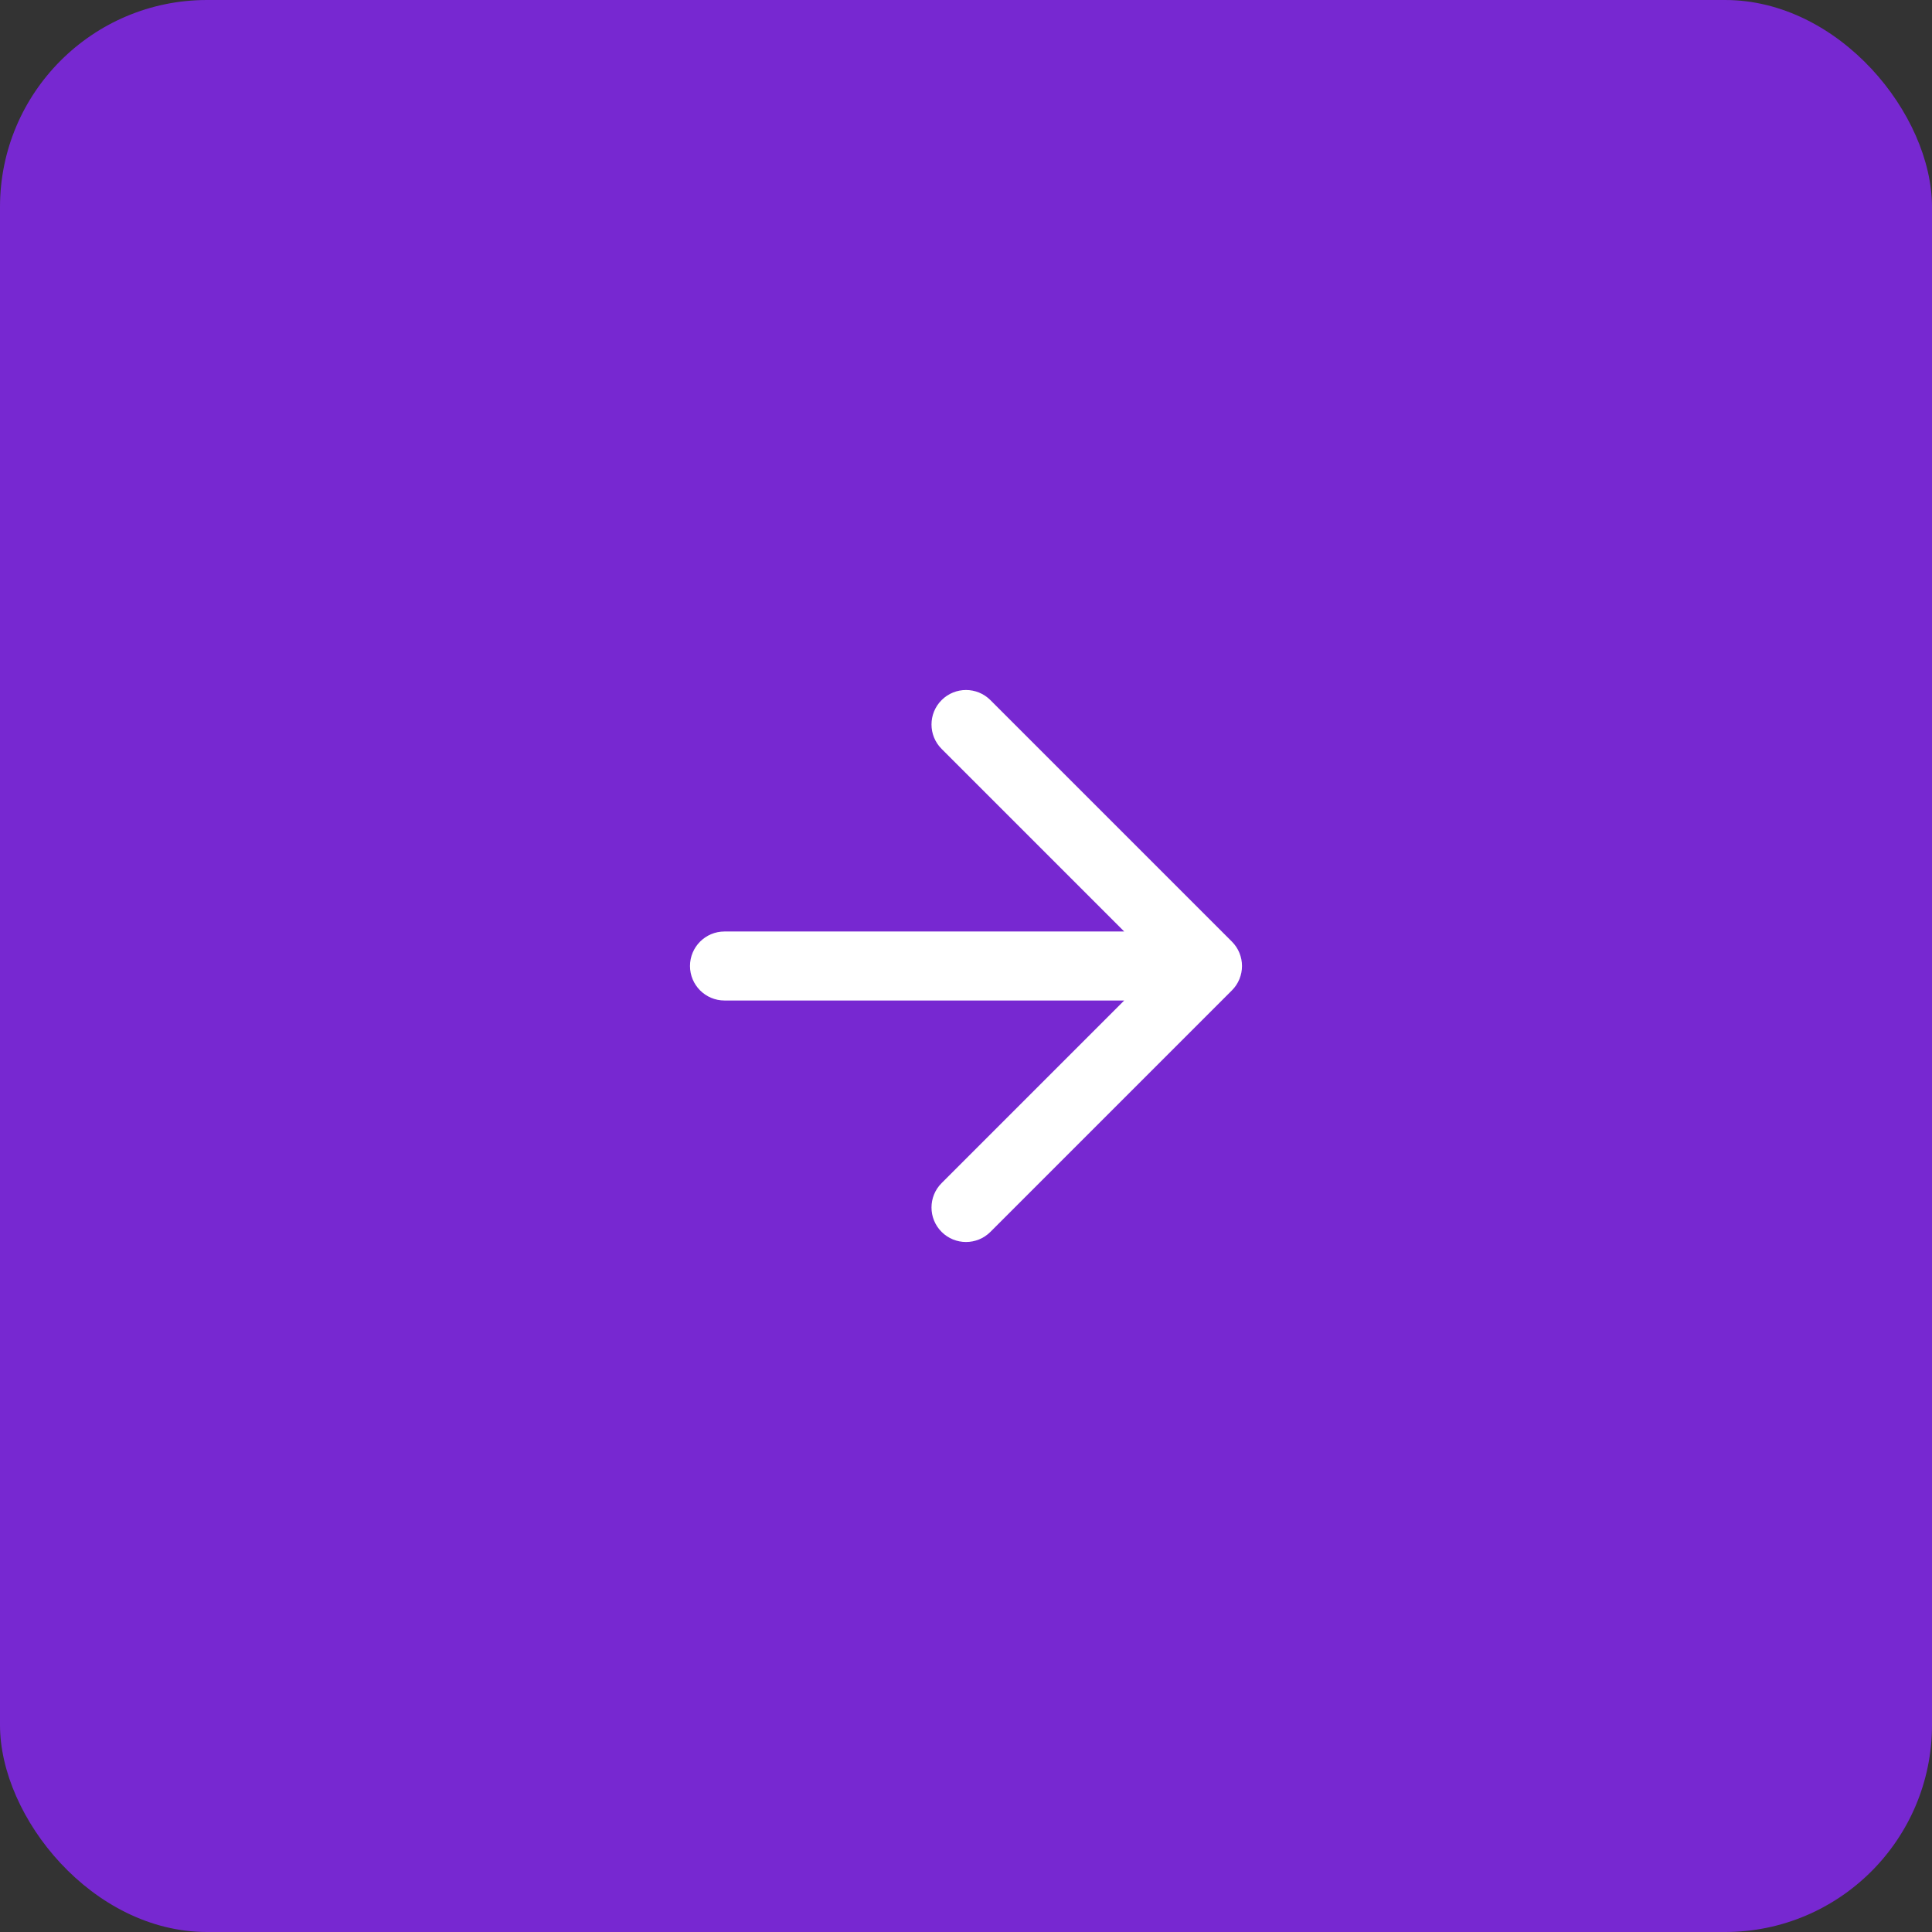 <?xml version="1.0" encoding="UTF-8"?> <svg xmlns="http://www.w3.org/2000/svg" width="107" height="107" viewBox="0 0 107 107" fill="none"><rect x="0" y="0" width="107" height="107" fill="#333333" stroke="none"/><rect width="107" height="107" rx="11.464" fill="#7728D1"></rect><path d="M52.149 38.774C52.895 38.028 54.105 38.028 54.851 38.774L68.226 52.149C68.972 52.895 68.972 54.105 68.226 54.851L54.851 68.226C54.105 68.972 52.895 68.972 52.149 68.226C51.403 67.48 51.403 66.27 52.149 65.524L62.262 55.411H40.125C39.07 55.411 38.214 54.555 38.214 53.5C38.214 52.445 39.07 51.589 40.125 51.589H62.262L52.149 41.476C51.403 40.73 51.403 39.52 52.149 38.774Z" fill="white"></path></svg> 